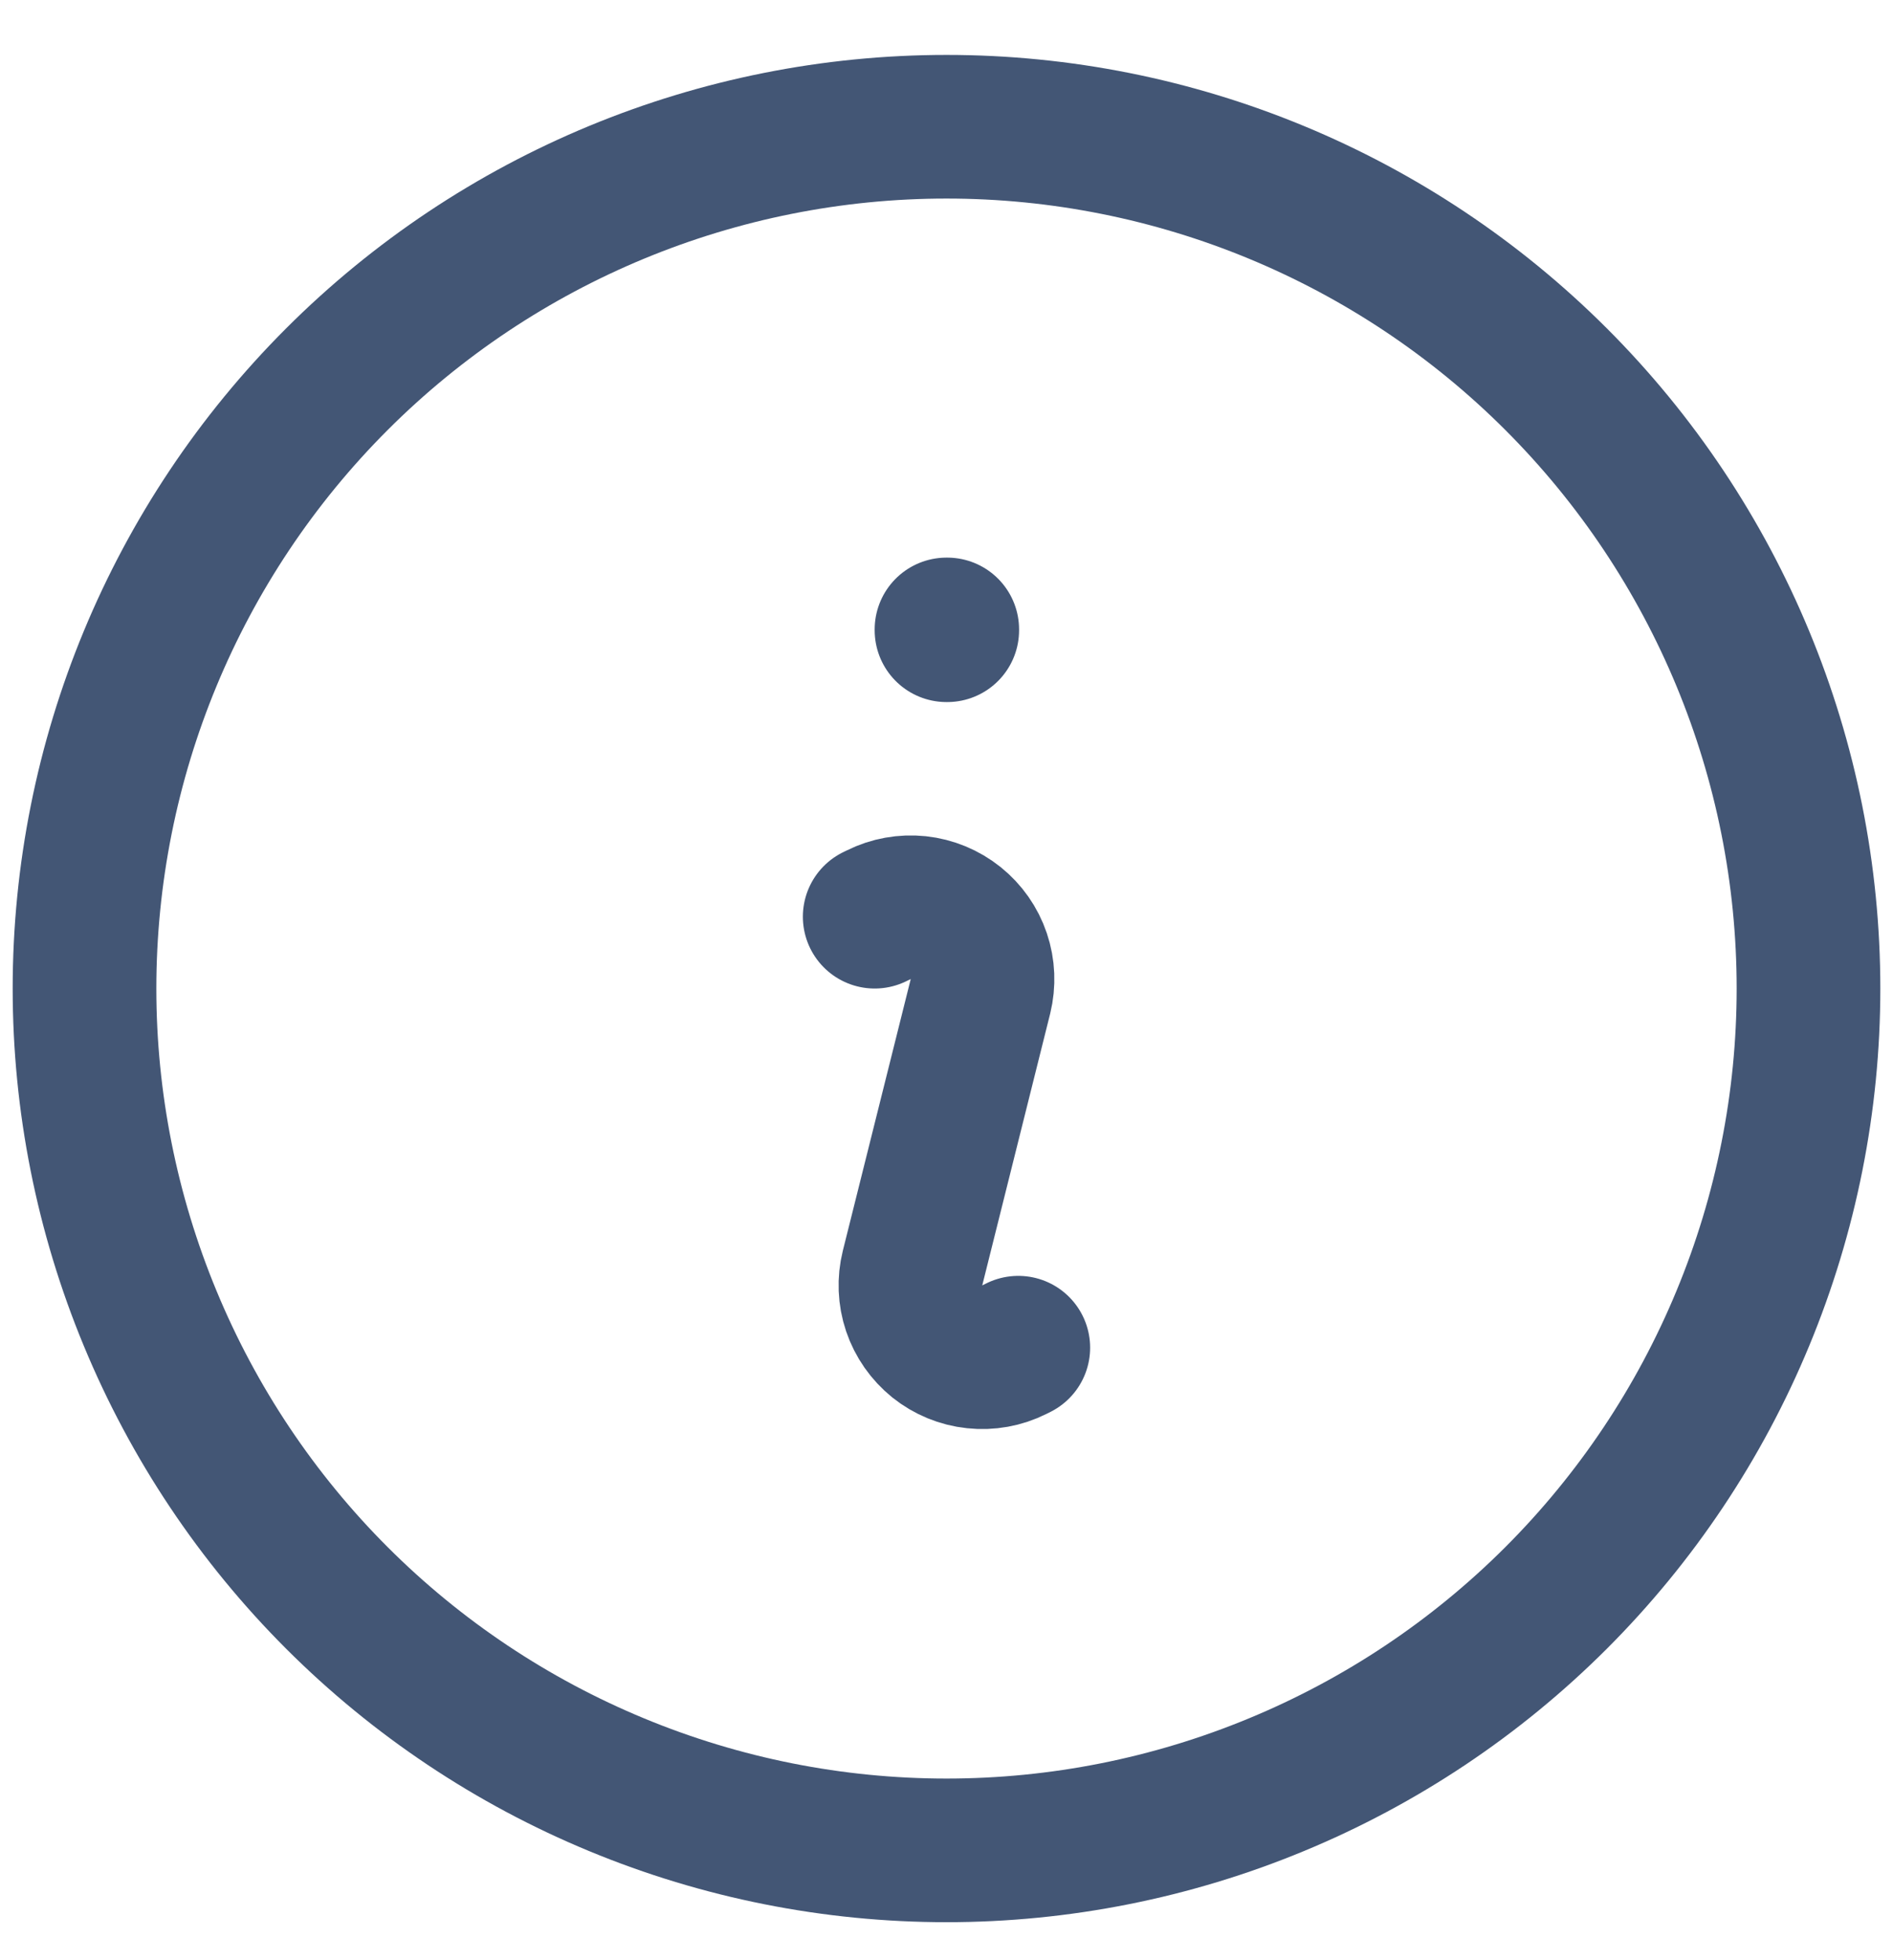 <svg width="28" height="29" viewBox="0 0 28 29" fill="none" xmlns="http://www.w3.org/2000/svg">
<path d="M12.938 13.562L12.996 13.534C13.177 13.443 13.381 13.407 13.583 13.428C13.785 13.45 13.976 13.529 14.135 13.656C14.293 13.783 14.412 13.952 14.477 14.145C14.542 14.337 14.55 14.544 14.502 14.741L13.498 18.759C13.449 18.956 13.457 19.163 13.522 19.356C13.587 19.548 13.706 19.718 13.864 19.846C14.023 19.973 14.214 20.052 14.416 20.073C14.619 20.095 14.823 20.058 15.004 19.967L15.062 19.938M26.75 14.625C26.75 16.299 26.42 17.957 25.779 19.504C25.139 21.051 24.2 22.457 23.016 23.641C21.832 24.825 20.426 25.764 18.879 26.404C17.332 27.045 15.674 27.375 14 27.375C12.326 27.375 10.668 27.045 9.121 26.404C7.574 25.764 6.168 24.825 4.984 23.641C3.8 22.457 2.861 21.051 2.221 19.504C1.58 17.957 1.25 16.299 1.25 14.625C1.25 11.243 2.593 8 4.984 5.609C7.375 3.218 10.618 1.875 14 1.875C17.381 1.875 20.625 3.218 23.016 5.609C25.407 8 26.75 11.243 26.75 14.625ZM14 9.312H14.011V9.324H14V9.312Z" stroke="#435675" stroke-width="2.125" stroke-linecap="round" stroke-linejoin="round"/>
</svg>
